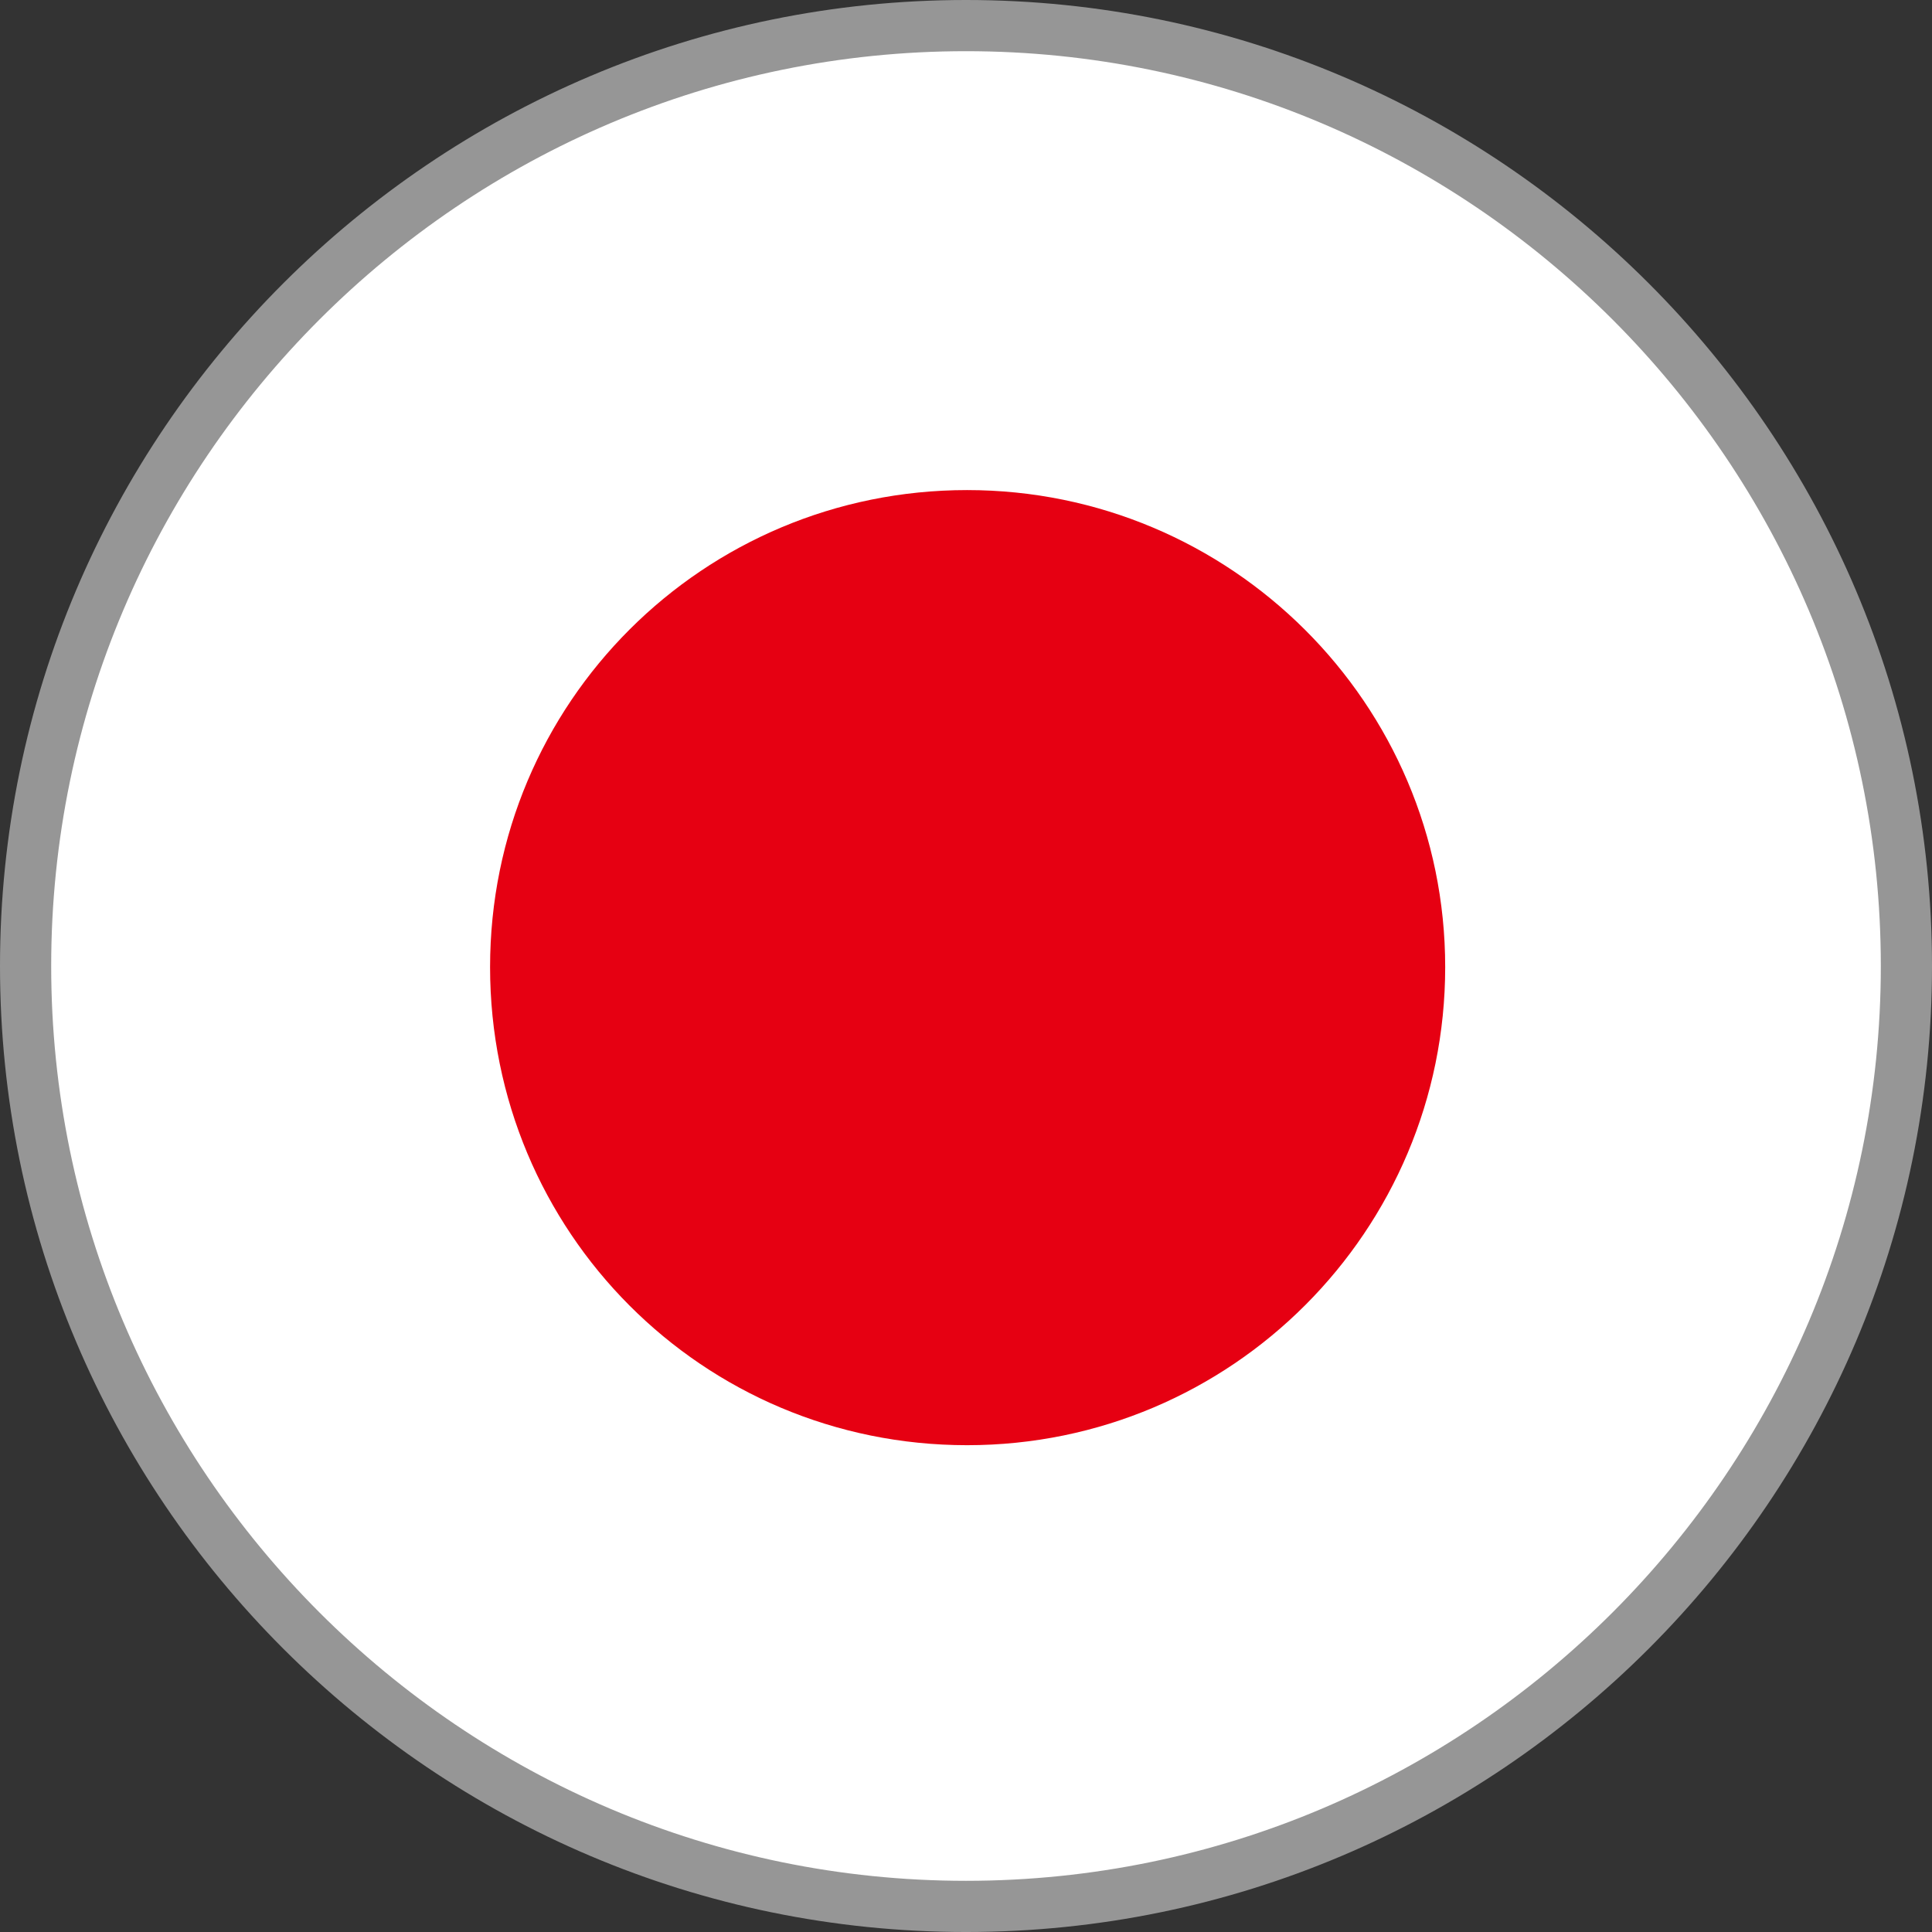 <?xml version="1.0" encoding="utf-8"?>
<!-- Generator: Adobe Illustrator 16.0.0, SVG Export Plug-In . SVG Version: 6.00 Build 0)  -->
<!DOCTYPE svg PUBLIC "-//W3C//DTD SVG 1.1//EN" "http://www.w3.org/Graphics/SVG/1.1/DTD/svg11.dtd">
<svg version="1.1" id="Japon" xmlns="http://www.w3.org/2000/svg" xmlns:xlink="http://www.w3.org/1999/xlink" x="0px" y="0px"
	 width="372.496px" height="372.497px" viewBox="112.127 233.752 372.496 372.497"
	 enable-background="new 112.127 233.752 372.496 372.497" xml:space="preserve">
<rect x="112.127" y="233.752" width="372.496" height="372.497" fill="#333333" stroke="none"/>
<circle fill="#FFFFFF" cx="298.375" cy="419.37" r="183.729"/>
<g>
	<path fill="#969696" d="M298.375,606.249c-102.677,0-186.248-83.57-186.248-186.249c0-102.678,83.57-186.248,186.248-186.248
		c102.678,0,186.248,83.57,186.248,186.248C484.623,522.678,401.052,606.249,298.375,606.249L298.375,606.249z M298.375,243.621
		c-97.218,0-176.379,79.161-176.379,176.379c0,97.22,79.161,176.38,176.379,176.38c97.219,0,176.381-79.16,176.381-176.38
		C474.755,322.782,395.593,243.621,298.375,243.621L298.375,243.621z"/>
</g>
<g>
	<path fill="#E60012" d="M390.765,420.21c0,50.814-41.156,92.18-92.18,92.18c-51.024,0-91.97-41.155-91.97-92.18
		c0-51.023,41.155-91.969,91.97-91.969S390.765,369.396,390.765,420.21z"/>
</g>
</svg>
